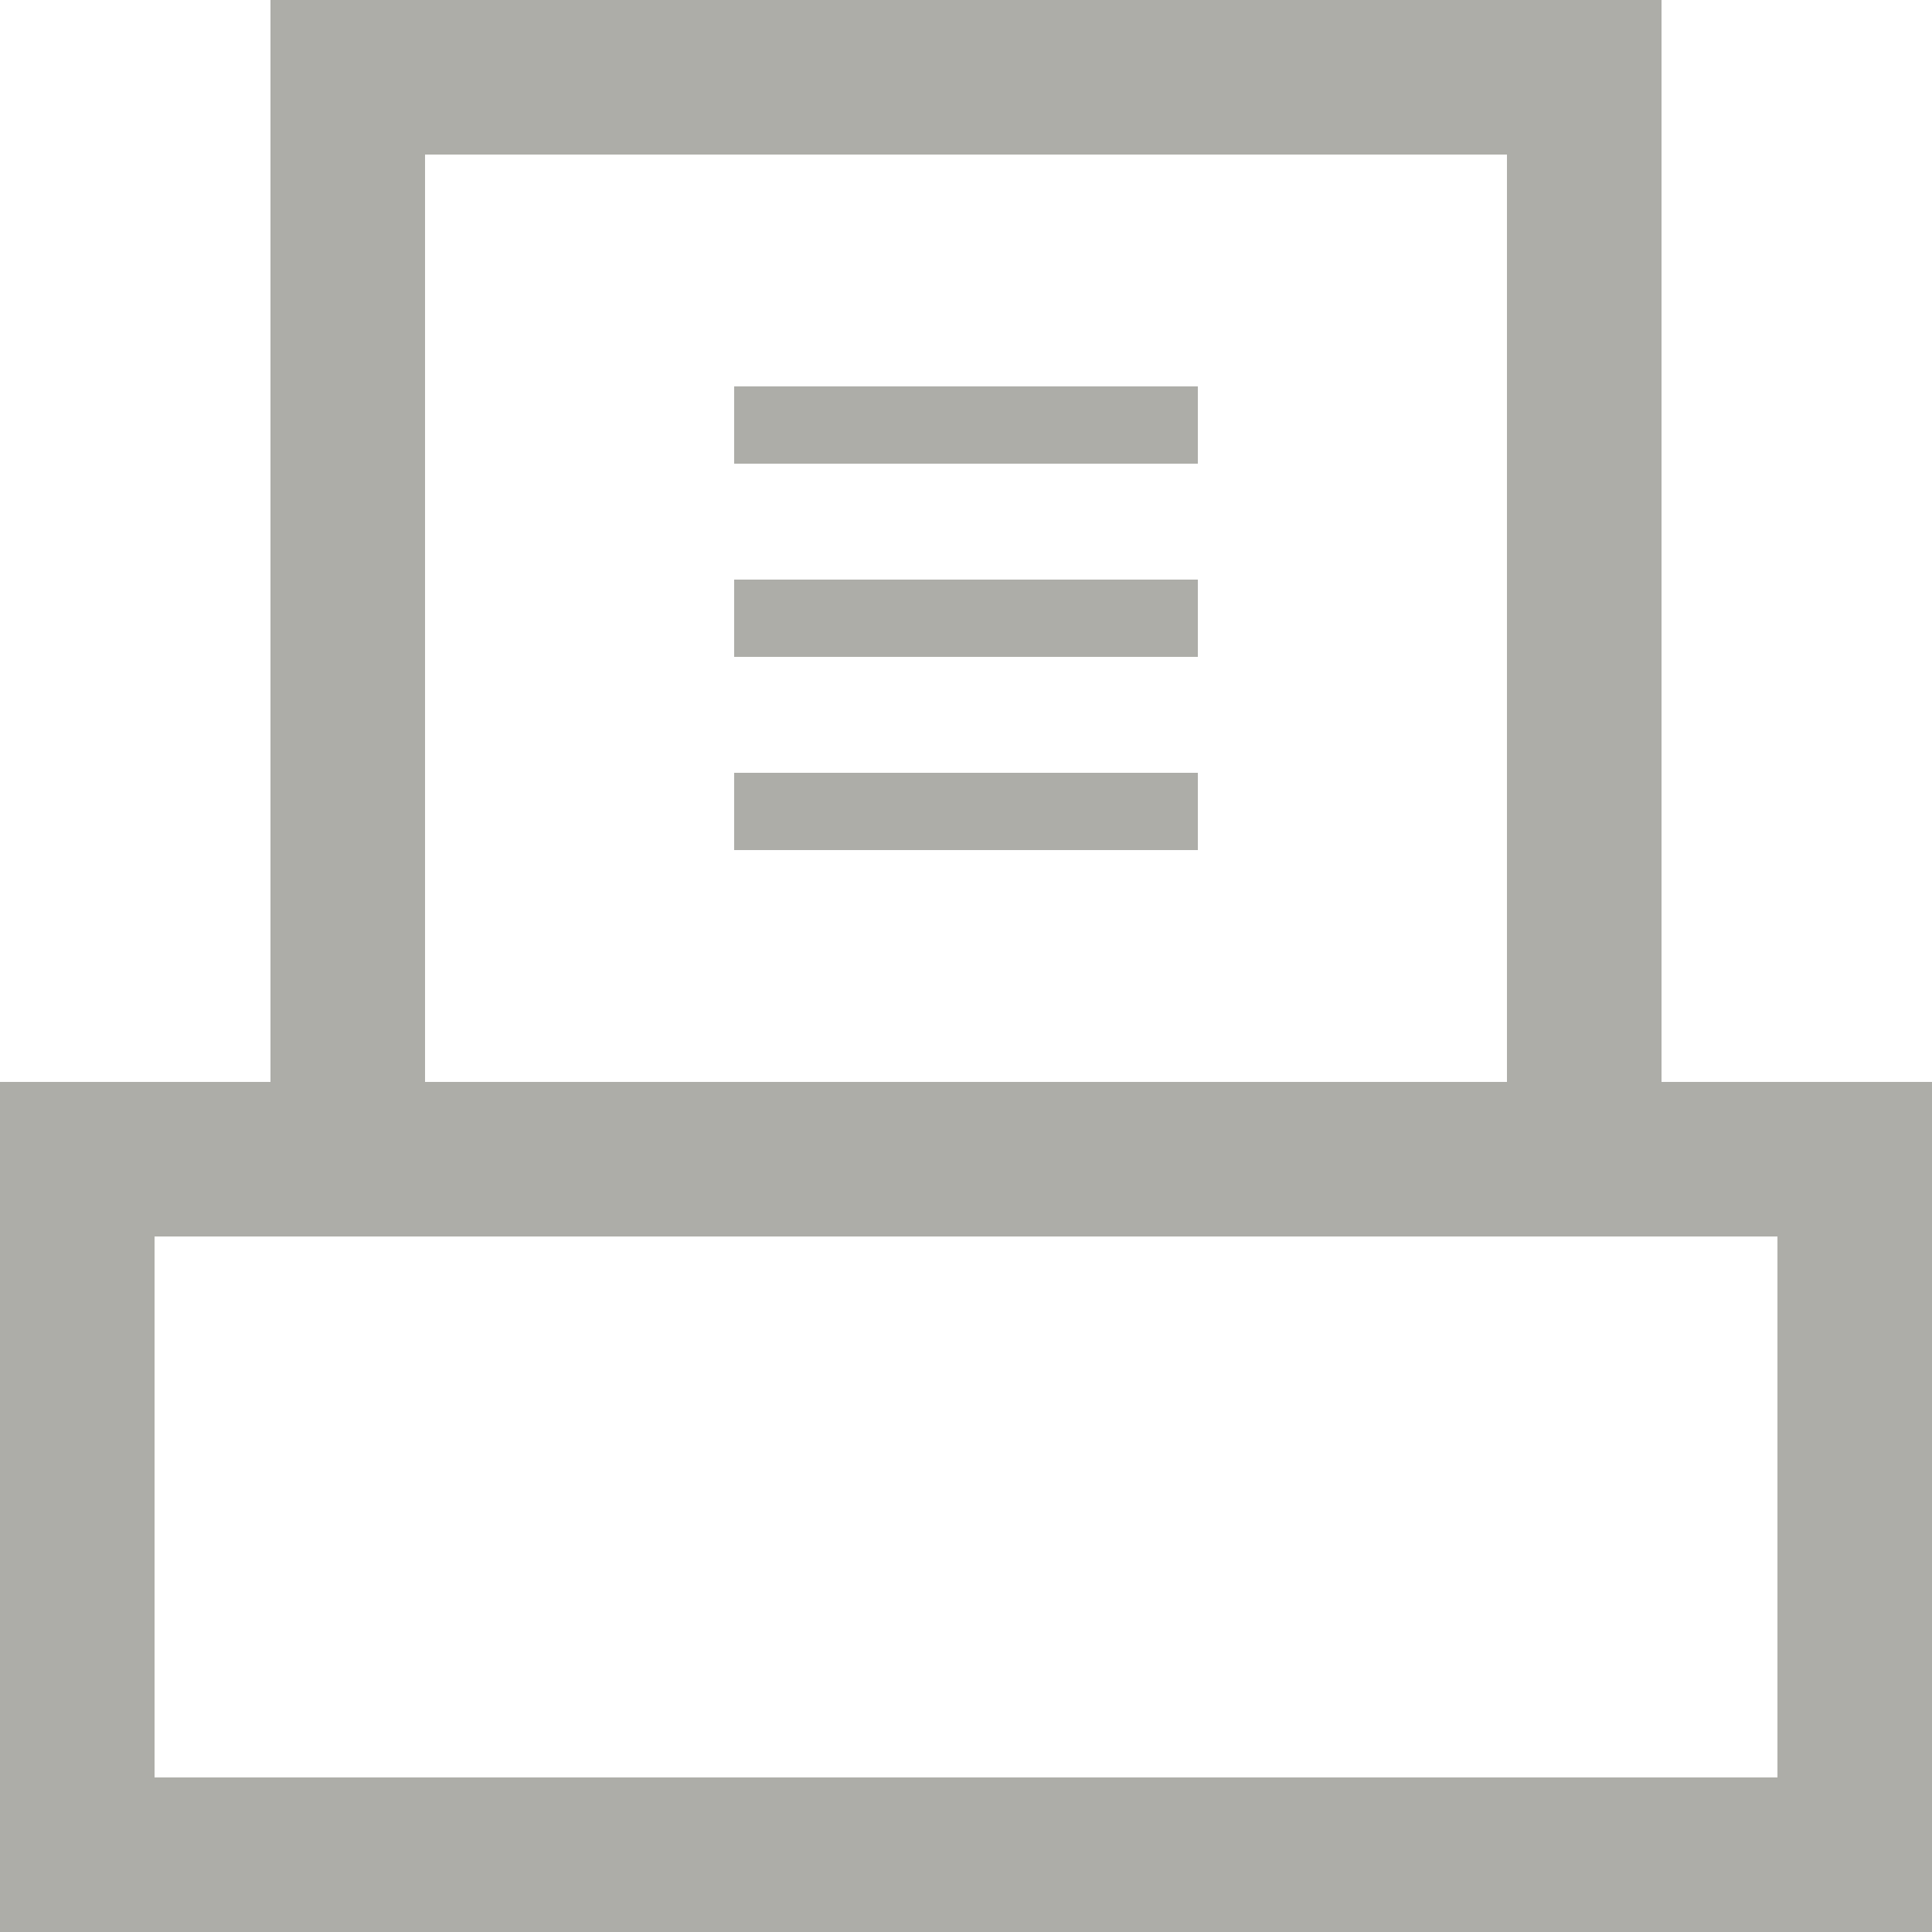 <?xml version="1.0" encoding="UTF-8" standalone="no"?><!DOCTYPE svg PUBLIC "-//W3C//DTD SVG 1.1//EN" "http://www.w3.org/Graphics/SVG/1.1/DTD/svg11.dtd"><svg width="100%" height="100%" viewBox="0 0 50 50" version="1.1" xmlns="http://www.w3.org/2000/svg" xmlns:xlink="http://www.w3.org/1999/xlink" xml:space="preserve" xmlns:serif="http://www.serif.com/" style="fill-rule:evenodd;clip-rule:evenodd;stroke-linejoin:round;stroke-miterlimit:2;"><rect id="contact_fax" x="0" y="0" width="50" height="50" style="fill:none;"/><path d="M46,46l-42,0l0,-14l42,0l0,14Zm-35,-42l28,0l0,24l-28,0l0,-24Zm32,24l0,-28l-36,0l0,28l-7,0l0,22l50,0l0,-22l-7,0Zm-24,-6l12,0l0,-2l-12,0l0,2Zm0,-5l12,0l0,-2l-12,0l0,2Zm0,-5l12,0l0,-2l-12,0l0,2Z" style="fill:#adada8;fill-rule:nonzero;"/></svg>